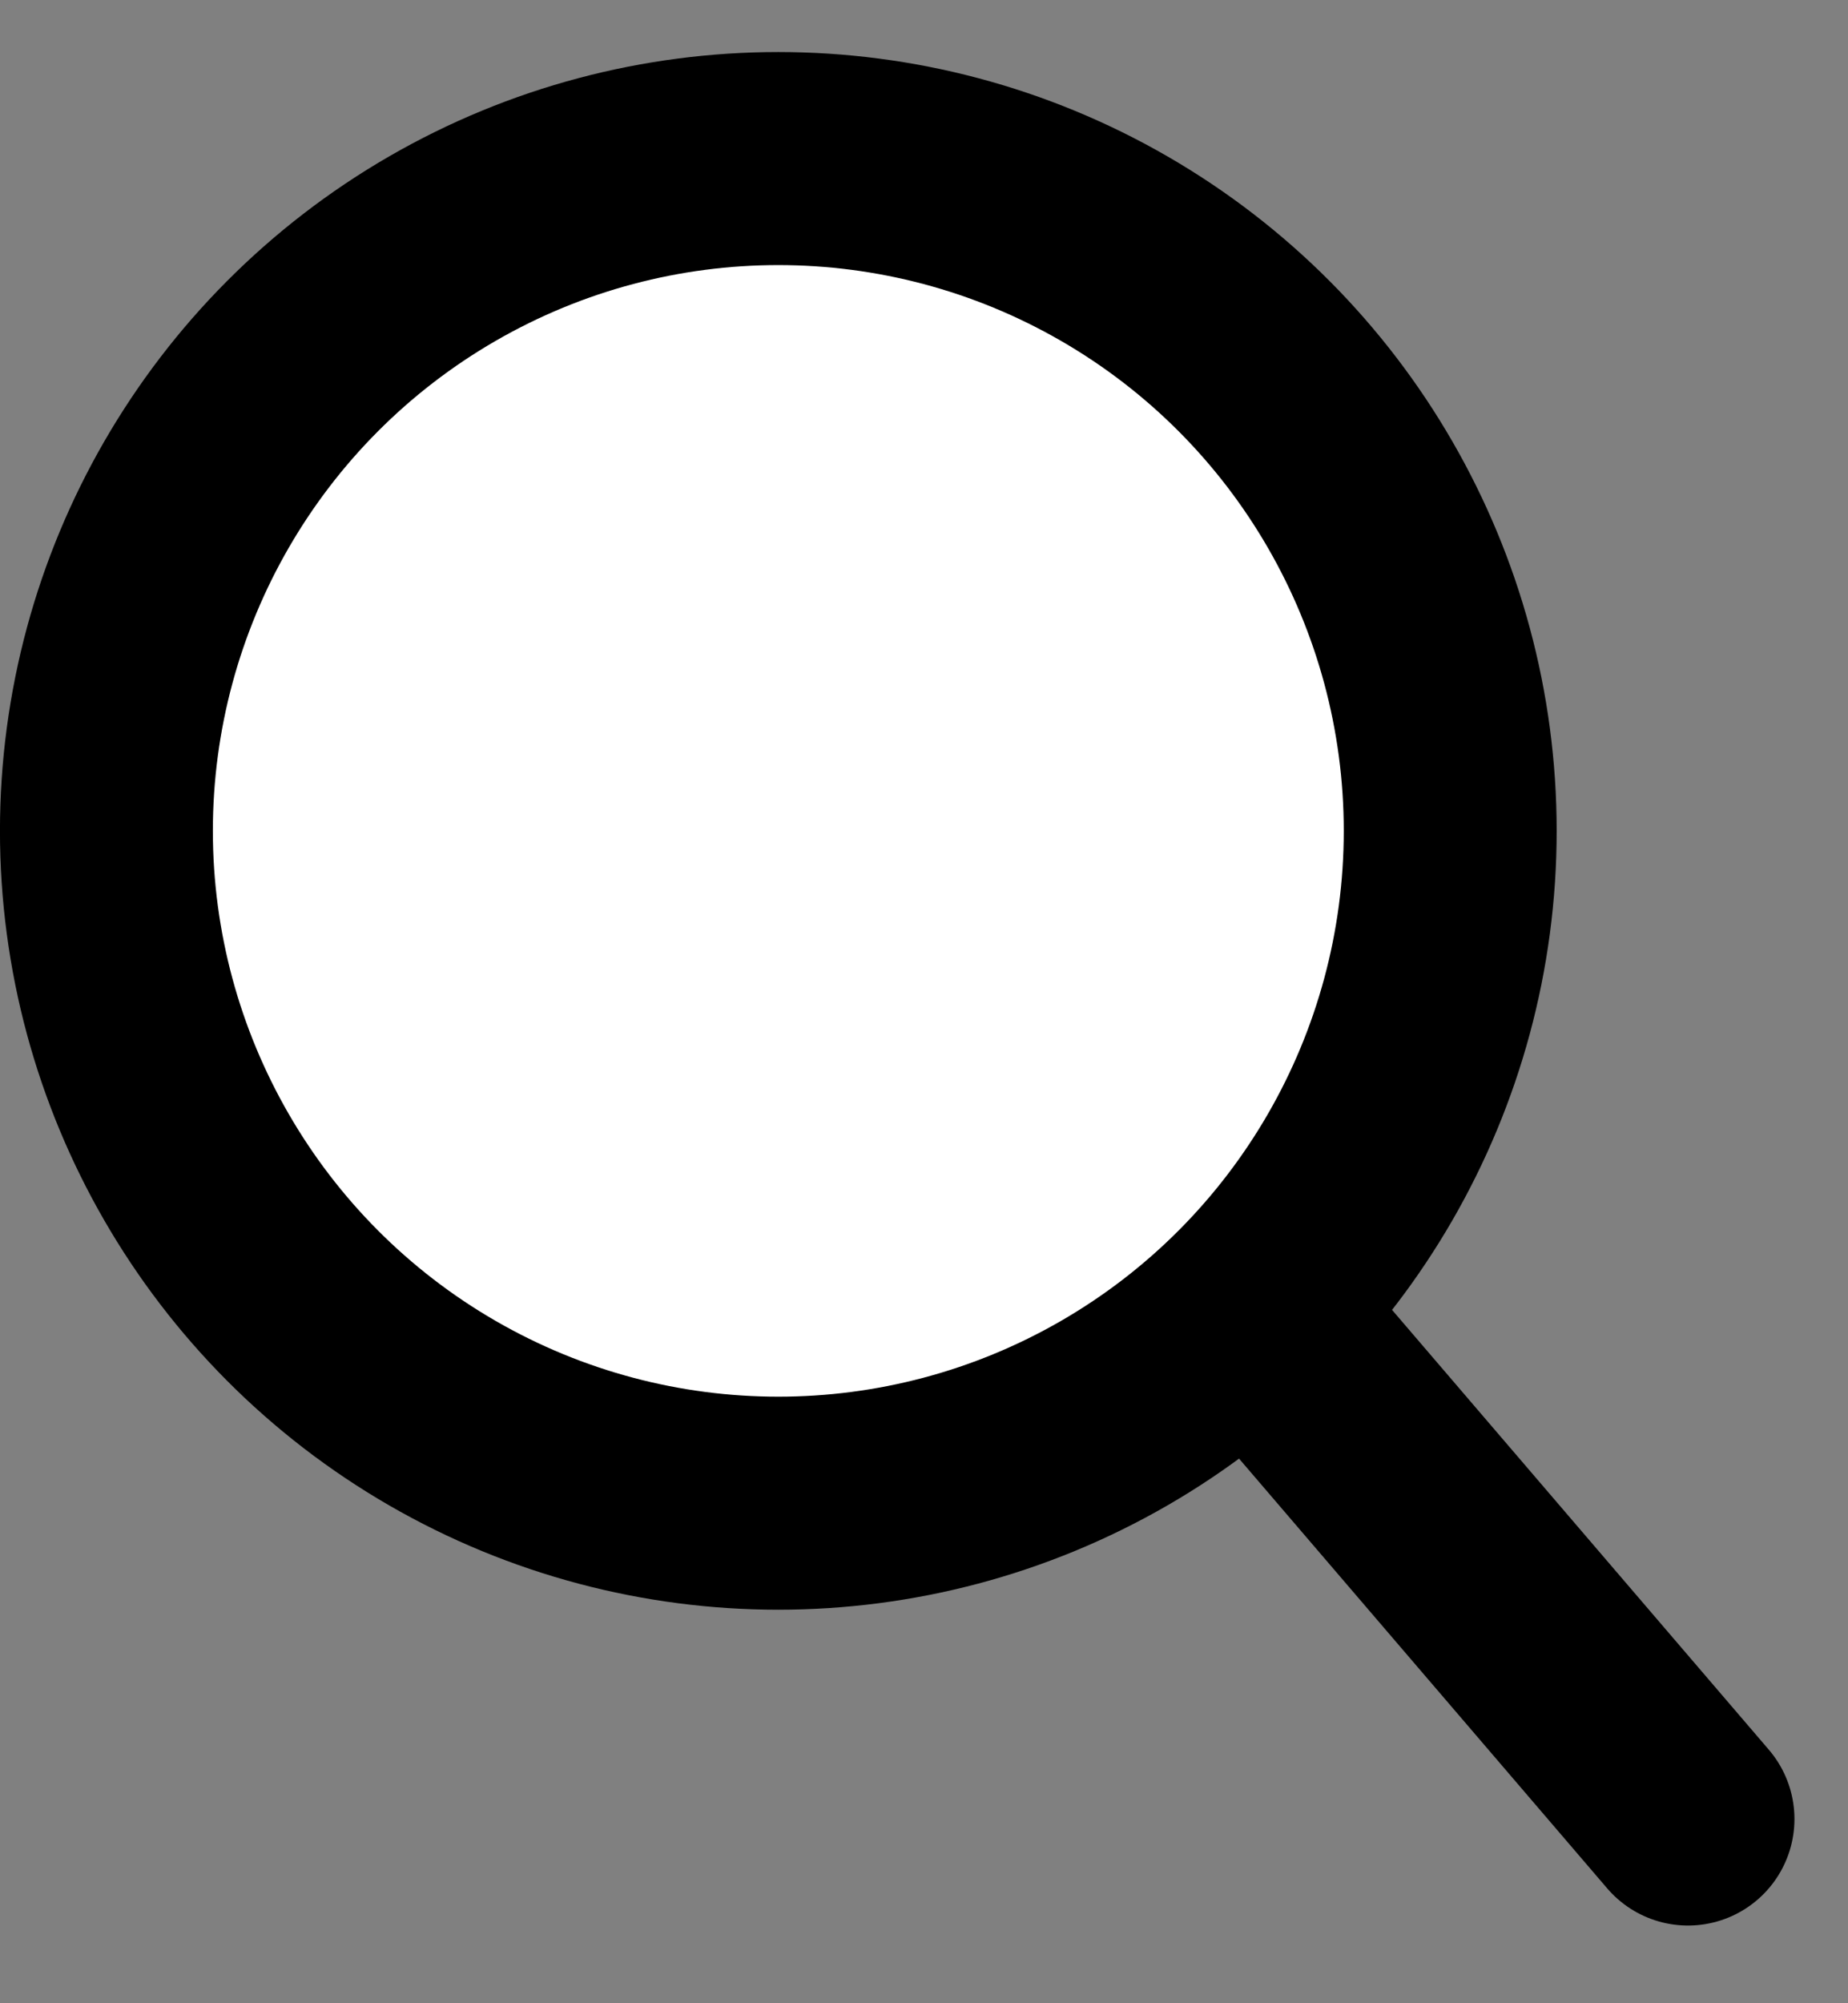 <svg width="24" height="26" viewBox="0 0 24 26" fill="none" xmlns="http://www.w3.org/2000/svg">
<rect x="0" y="0" width="24" height="26" fill="#808080" stroke="none"/>
<line x1="14.39" y1="14.822" x2="21.922" y2="23.609" stroke="black" stroke-width="2.765" stroke-linecap="round"/>
<circle cx="10.108" cy="10.784" r="8.726" fill="white" stroke="black" stroke-width="2.765"/>
</svg>
